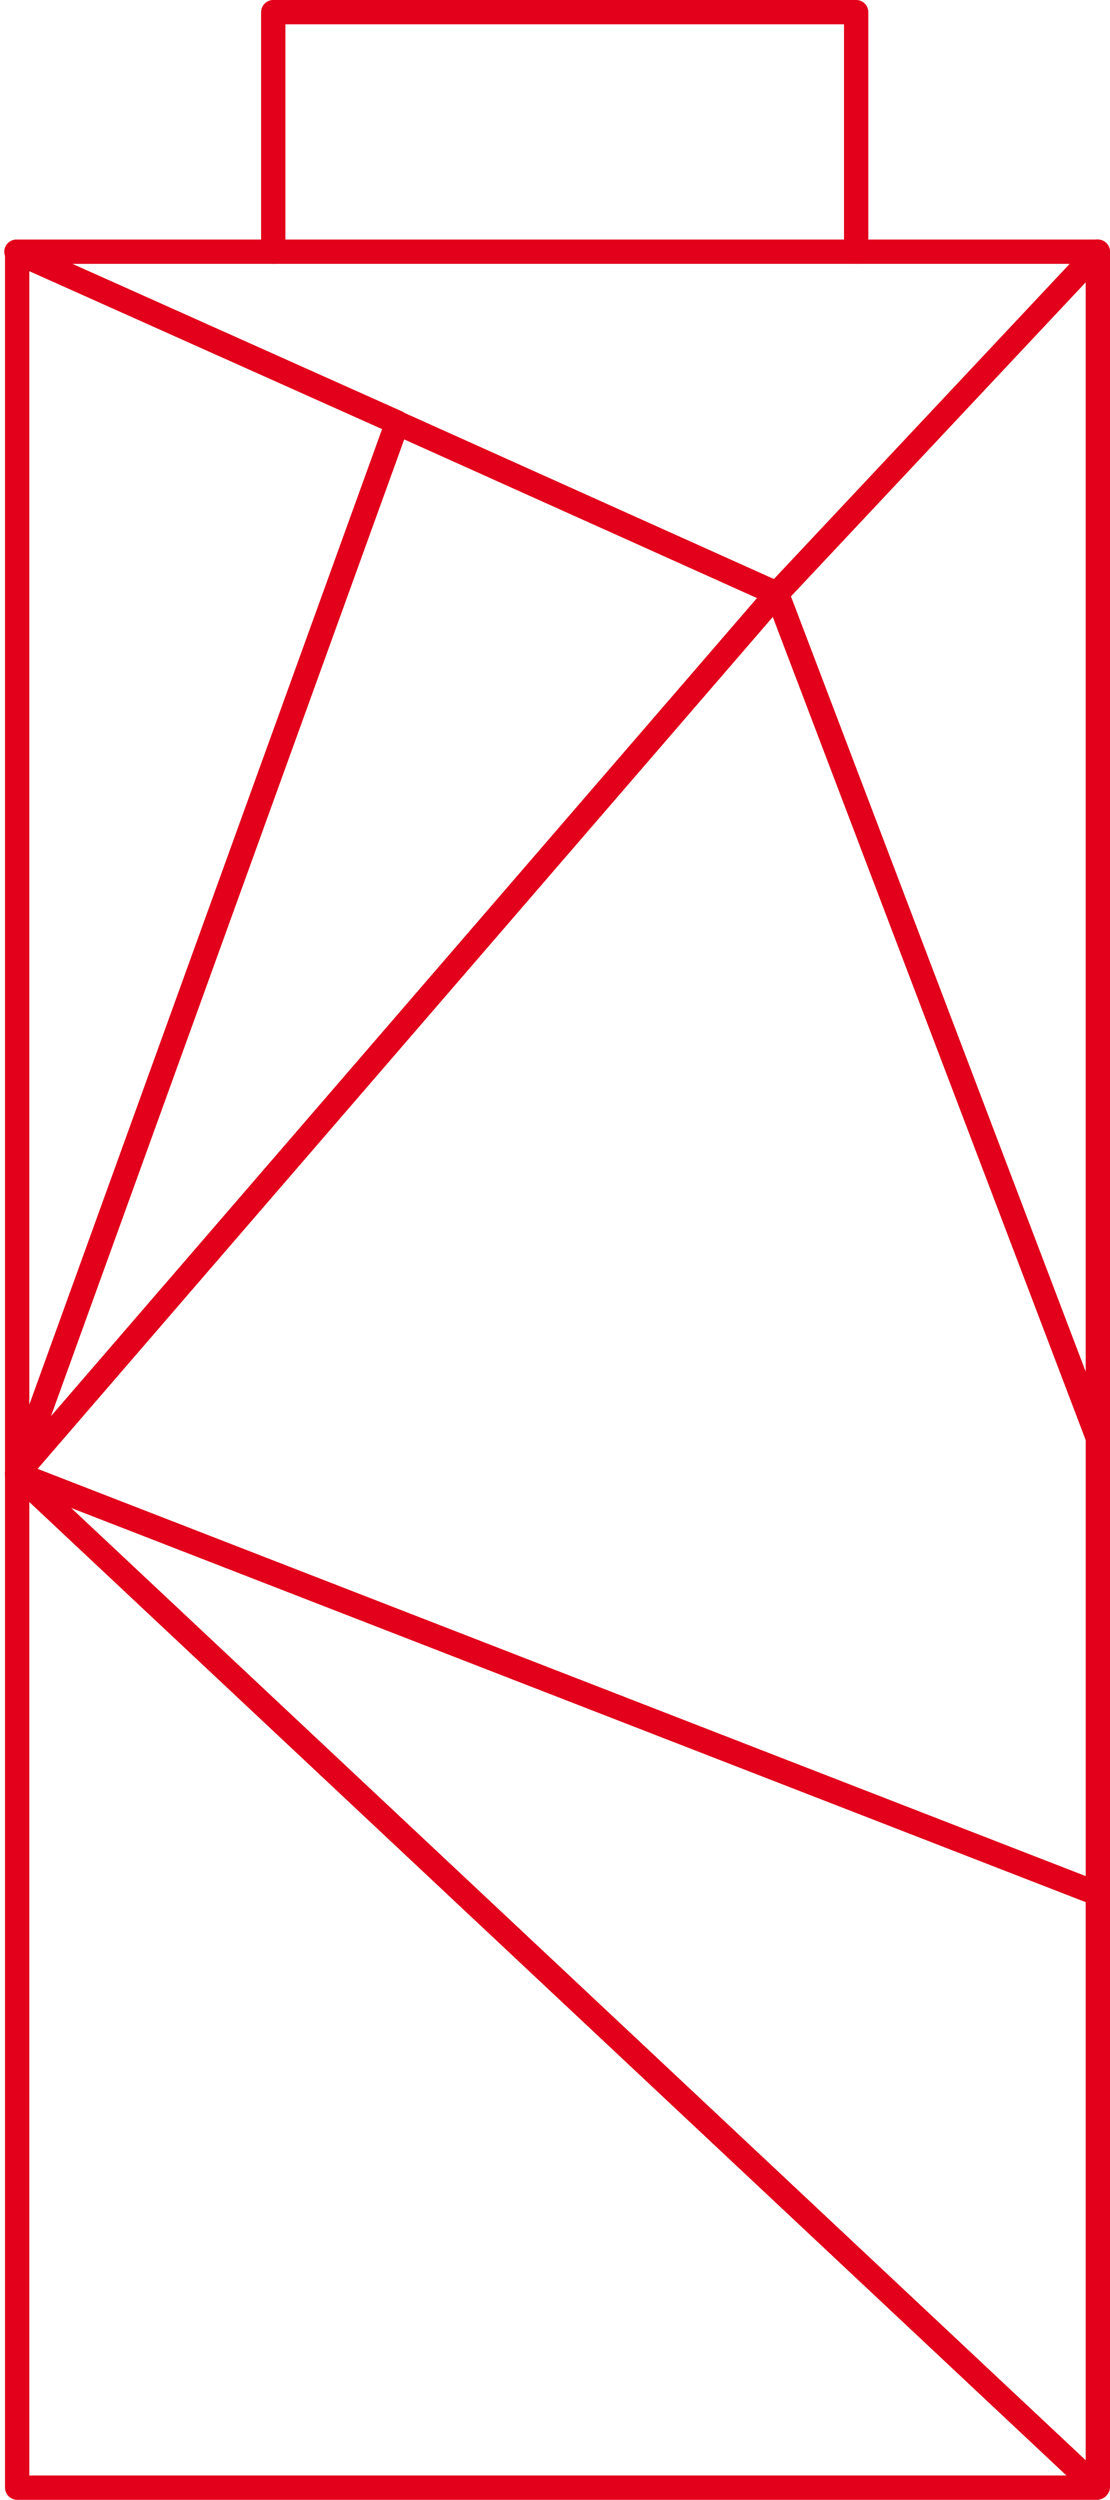 <svg xmlns="http://www.w3.org/2000/svg" width="45.654" height="102.805" viewBox="0 0 45.654 102.805">
  <g id="engergy-1c" transform="translate(0.676 0.5)">
    <path id="Pfad_35" data-name="Pfad 35" d="M268.075,121.751V111.9H244.1v9.851" transform="translate(-233.537 -111.9)" fill="none" stroke="#e2001a" stroke-linecap="round" stroke-linejoin="round" stroke-width="1"/>
    <path id="Pfad_36" data-name="Pfad 36" d="M239.774,159.165l13.2-14.065H208.5" transform="translate(-208.5 -135.249)" fill="none" stroke="#e2001a" stroke-linecap="round" stroke-linejoin="round" stroke-width="1"/>
    <line id="Linie_6" data-name="Linie 6" y1="48.781" transform="translate(44.478 9.851)" fill="none" stroke="#e2001a" stroke-linecap="round" stroke-linejoin="round" stroke-width="1"/>
    <path id="Pfad_37" data-name="Pfad 37" d="M208.6,145.2v50.235L224.237,152.2Z" transform="translate(-208.57 -135.319)" fill="none" stroke="#e2001a" stroke-linecap="round" stroke-linejoin="round" stroke-width="1"/>
    <path id="Pfad_38" data-name="Pfad 38" d="M208.6,212.032l31.245-36.2L224.208,168.8" transform="translate(-208.57 -151.917)" fill="none" stroke="#e2001a" stroke-linecap="round" stroke-linejoin="round" stroke-width="1"/>
    <path id="Pfad_39" data-name="Pfad 39" d="M208.6,228.7l44.449,17.269V227.216l-13.2-34.716" transform="translate(-208.57 -168.584)" fill="none" stroke="#e2001a" stroke-linecap="round" stroke-linejoin="round" stroke-width="1"/>
    <path id="Pfad_40" data-name="Pfad 40" d="M209.1,314.9" transform="translate(-208.922 -254.666)" fill="none" stroke="#e2001a" stroke-linecap="round" stroke-linejoin="round" stroke-width="1"/>
    <line id="Linie_7" data-name="Linie 7" y2="24.361" transform="translate(44.478 77.414)" fill="none" stroke="#e2001a" stroke-linecap="round" stroke-linejoin="round" stroke-width="1"/>
    <path id="Pfad_41" data-name="Pfad 41" d="M208.6,314.5v41.689h44.419Z" transform="translate(-208.57 -254.384)" fill="none" stroke="#e2001a" stroke-linecap="round" stroke-linejoin="round" stroke-width="1"/>
  </g>
</svg>
